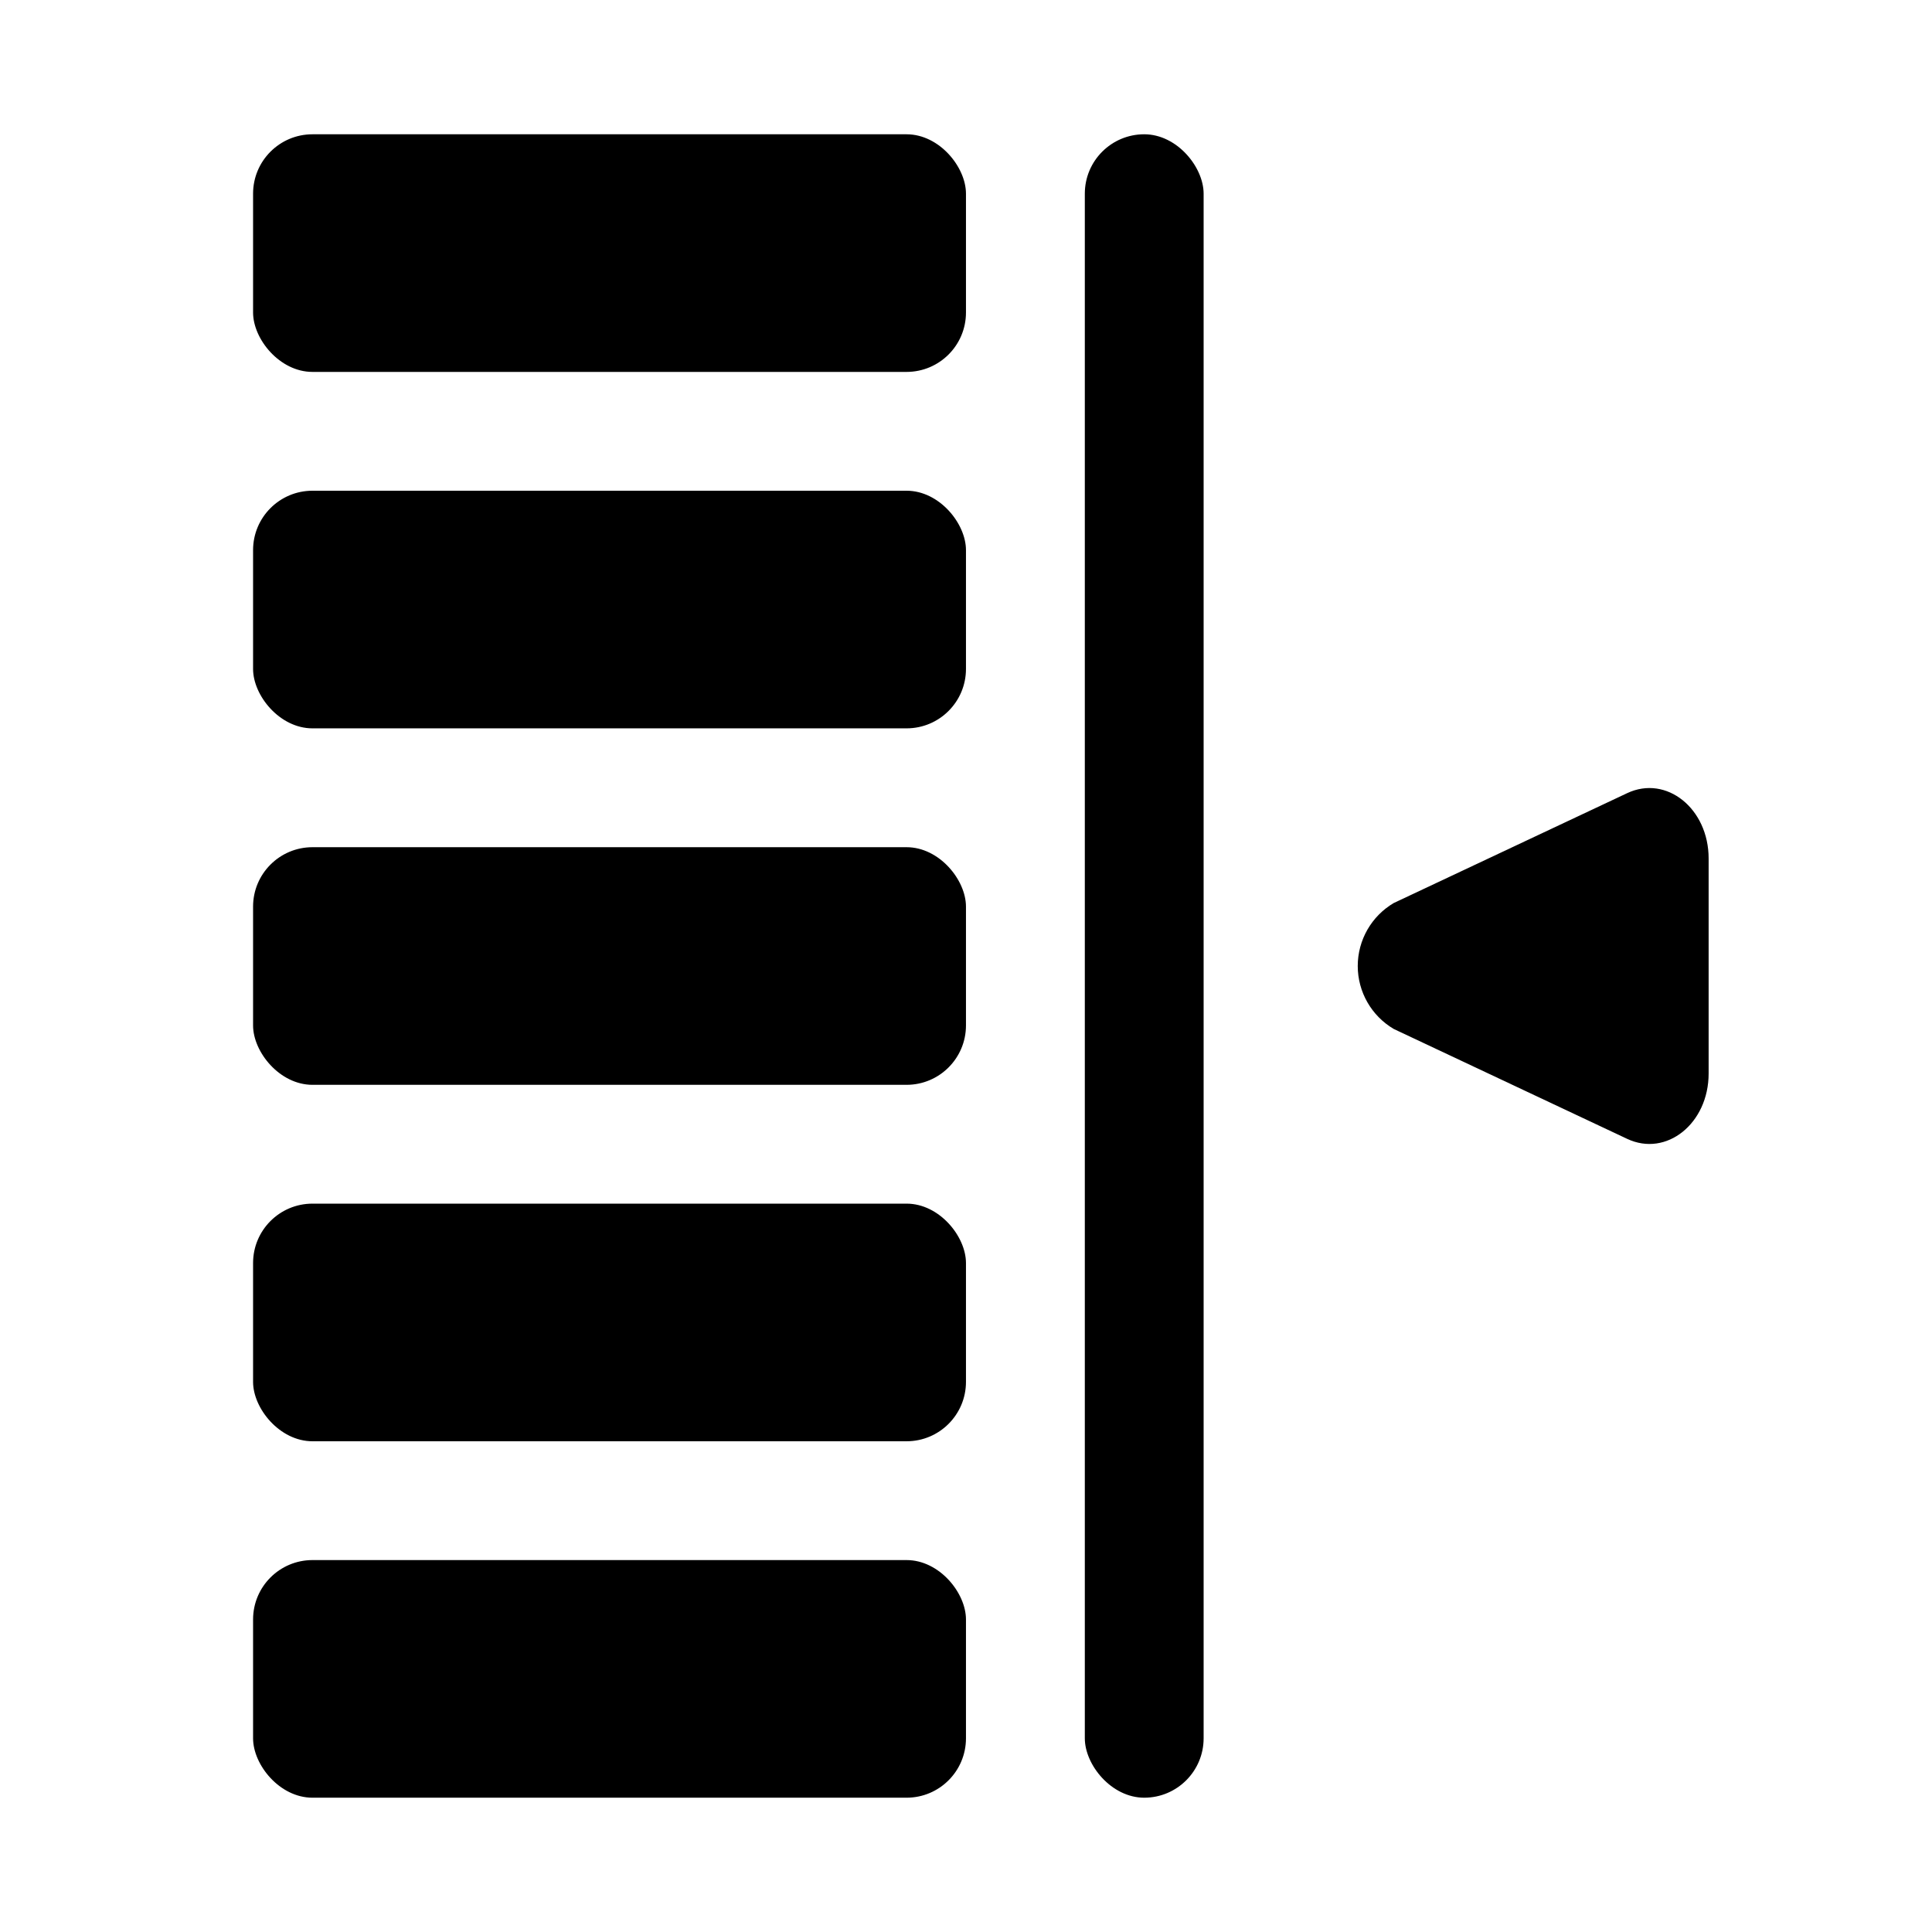 <?xml version="1.0" encoding="UTF-8"?>
<!-- Uploaded to: SVG Repo, www.svgrepo.com, Generator: SVG Repo Mixer Tools -->
<svg fill="#000000" width="800px" height="800px" version="1.1" viewBox="144 144 512 512" xmlns="http://www.w3.org/2000/svg">
 <g>
  <path d="m447.23 620.41c-8.695 0-15.742-8.695-15.742-15.742v-409.34c0-8.695 7.051-15.742 15.742-15.742 8.695 0 15.742 8.695 15.742 15.742v409.34c0 8.695-7.051 15.742-15.742 15.742z"/>
  <path d="m384.25 242.56h-157.44c-8.695 0-15.742-8.695-15.742-15.742v-31.488c0-8.695 7.051-15.742 15.742-15.742h157.44c8.695 0 15.742 8.695 15.742 15.742v31.488c0 8.695-7.051 15.742-15.742 15.742z"/>
  <path d="m384.25 337.02h-157.44c-8.695 0-15.742-8.695-15.742-15.742v-31.488c0-8.695 7.051-15.742 15.742-15.742h157.44c8.695 0 15.742 8.695 15.742 15.742v31.488c0 8.695-7.051 15.742-15.742 15.742z"/>
  <path d="m384.25 431.49h-157.44c-8.695 0-15.742-8.695-15.742-15.742v-31.488c0-8.695 7.051-15.742 15.742-15.742h157.44c8.695 0 15.742 8.695 15.742 15.742v31.488c0 8.695-7.051 15.742-15.742 15.742z"/>
  <path d="m384.25 525.95h-157.44c-8.695 0-15.742-8.695-15.742-15.742v-31.488c0-8.695 7.051-15.742 15.742-15.742h157.44c8.695 0 15.742 8.695 15.742 15.742v31.488c0 8.695-7.051 15.742-15.742 15.742z"/>
  <path d="m384.25 620.41h-157.44c-8.695 0-15.742-8.695-15.742-15.742v-31.488c0-8.695 7.051-15.742 15.742-15.742h157.44c8.695 0 15.742 8.695 15.742 15.742v31.488c0 8.695-7.051 15.742-15.742 15.742z"/>
  <path d="m513.36 383.31 61.875-29.125c10.391-4.879 21.57 4.094 21.57 17.32v56.992c0 13.227-11.18 22.199-21.57 17.32l-61.875-29.129c-5.91-3.481-9.543-9.828-9.543-16.688 0-6.863 3.633-13.211 9.543-16.691z"/>
 </g>
</svg>